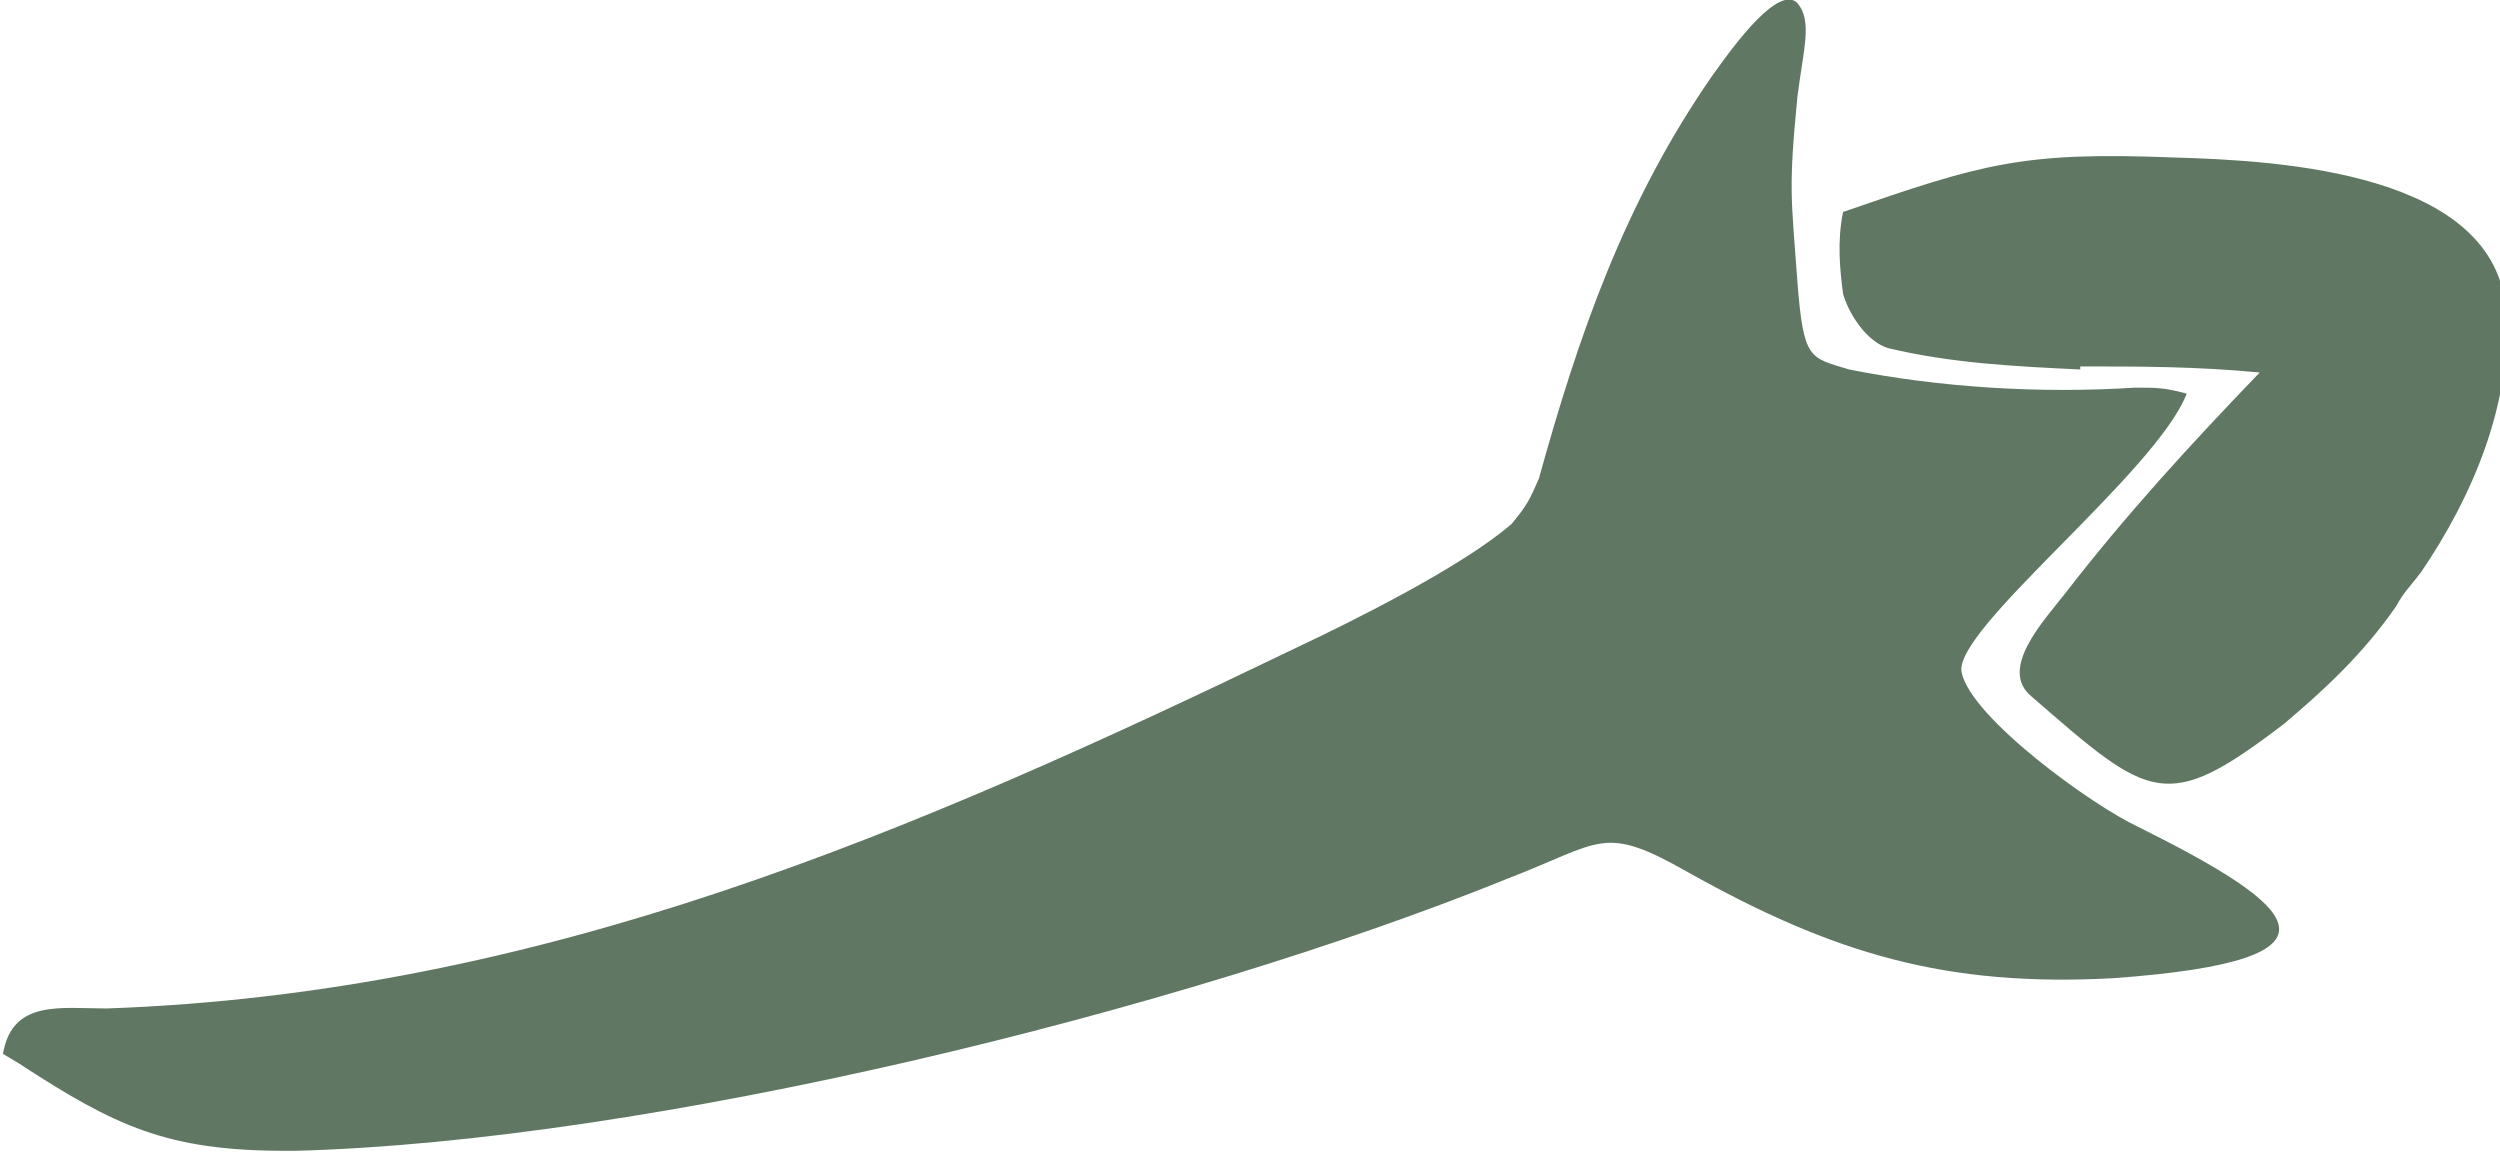 <svg width="52" height="24" viewBox="0 0 52 24" fill="none" xmlns="http://www.w3.org/2000/svg">
<path fill-rule="evenodd" clip-rule="evenodd" d="M43.269 7.622C44.535 7.622 45.673 7.622 47.002 7.748C45.547 9.26 44.218 10.709 42.953 12.346C42.51 12.913 41.561 13.921 42.257 14.488C44.724 16.63 45.041 16.945 47.508 15.055C48.33 14.362 49.153 13.606 49.848 12.598C49.975 12.346 50.165 12.158 50.355 11.905C51.43 10.331 52.252 8.378 52.126 6.488C51.936 3.591 47.444 3.339 45.23 3.276C42.067 3.15 41.245 3.402 38.335 4.409C38.209 5.039 38.272 5.606 38.335 6.11C38.462 6.551 38.841 7.118 39.284 7.244C40.612 7.559 41.941 7.622 43.269 7.685V7.622ZM6.135 23.937C13.474 23.748 24.544 21.039 31.376 18.268C33.337 17.512 33.337 17.134 35.109 18.142C38.145 19.843 40.486 20.535 43.965 20.346C49.153 19.968 47.761 18.835 44.471 17.197C43.522 16.756 40.992 14.929 40.802 13.984C40.612 13.102 44.851 9.827 45.483 8.189C45.041 8.063 44.851 8.063 44.408 8.063C42.447 8.189 40.359 8.063 38.462 7.685C37.639 7.433 37.513 7.496 37.386 5.858C37.26 4.094 37.196 3.968 37.386 2.016C37.513 1.008 37.702 0.441 37.386 0.063C36.943 -0.378 35.805 1.323 35.615 1.575C33.78 4.22 32.831 6.992 32.009 9.953C31.819 10.394 31.756 10.52 31.44 10.898C30.427 11.78 28.15 12.913 26.948 13.48C18.977 17.323 11.26 20.661 2.213 20.976C1.264 20.976 0.252 20.787 0.062 21.921L0.379 22.11C2.403 23.433 3.479 23.937 5.946 23.937H6.262H6.135Z" fill="#607863"/>
</svg>
